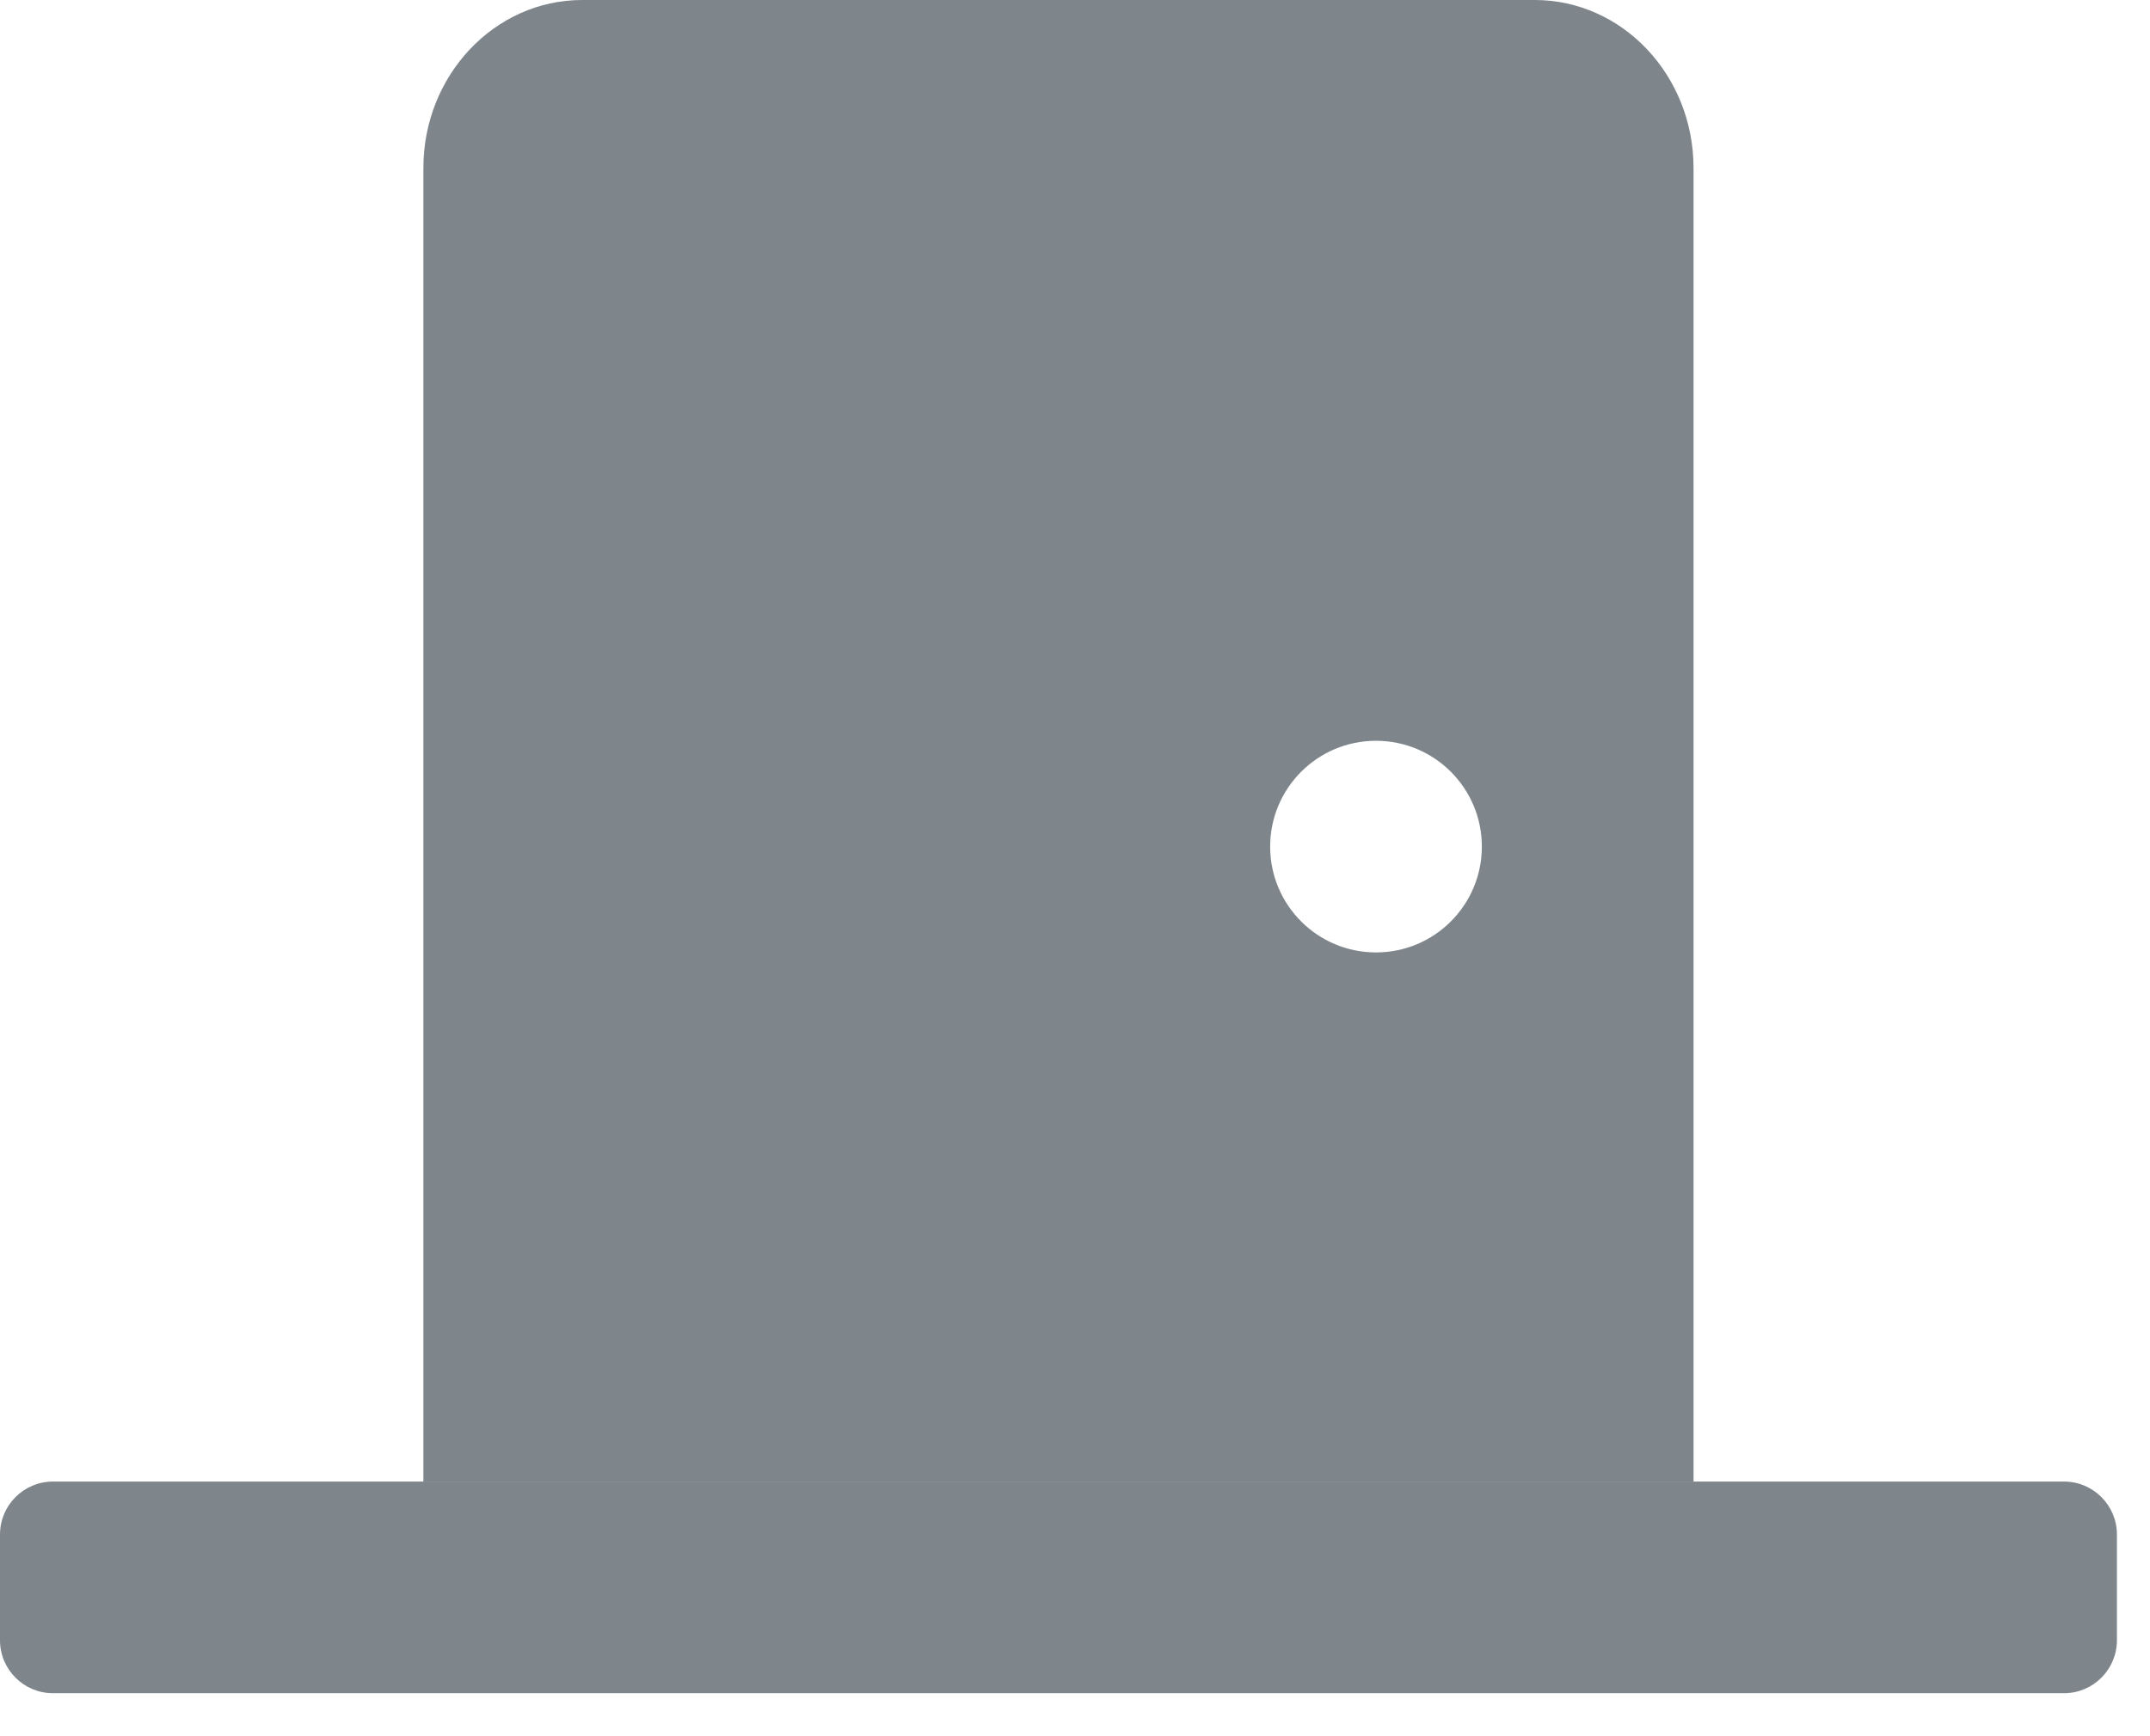 <?xml version="1.0" encoding="UTF-8"?>
<svg width="26px" height="21px" viewBox="0 0 26 21" version="1.1" xmlns="http://www.w3.org/2000/svg" xmlns:xlink="http://www.w3.org/1999/xlink">
    <!-- Generator: Sketch 57.1 (83088) - https://sketch.com -->
    <title>door-closed-duotone</title>
    <desc>Created with Sketch.</desc>
    <g id="Fiche-de-propriété-commerciale" stroke="none" stroke-width="1" fill="none" fill-rule="evenodd">
        <g id="Fiche-Commerciale---1600Px---V3" transform="translate(-1126, -1460)" fill="#7E868C" fill-rule="nonzero">
            <g id="Résumé" transform="translate(1100, 794)">
                <g id="Nombre-de-pièces" transform="translate(26, 656)">
                    <g id="door-closed-duotone" transform="translate(0, 10)">
                        <path d="M25.6,18.56 L25.6,19.84 C25.6,20.193 25.313,20.48 24.96,20.48 L0.64,20.48 C0.287,20.48 0,20.193 0,19.84 L0,18.56 C0,18.207 0.287,17.92 0.64,17.92 L24.96,17.92 C25.313,17.92 25.6,18.207 25.6,18.56 Z" id="Path"></path>
                        <path d="M18.56,0 L7.04,0 C5.981,0 5.12,0.911 5.12,2.032 L5.12,17.92 L20.48,17.92 L20.48,2.032 C20.48,0.911 19.619,0 18.56,0 Z M16.64,11.52 C15.933,11.52 15.36,10.947 15.36,10.24 C15.36,9.533 15.933,8.96 16.64,8.96 C17.347,8.96 17.92,9.533 17.92,10.24 C17.92,10.947 17.347,11.52 16.64,11.52 Z" id="Shape"></path>
                    </g>
                </g>
            </g>
        </g>
    </g>
</svg>